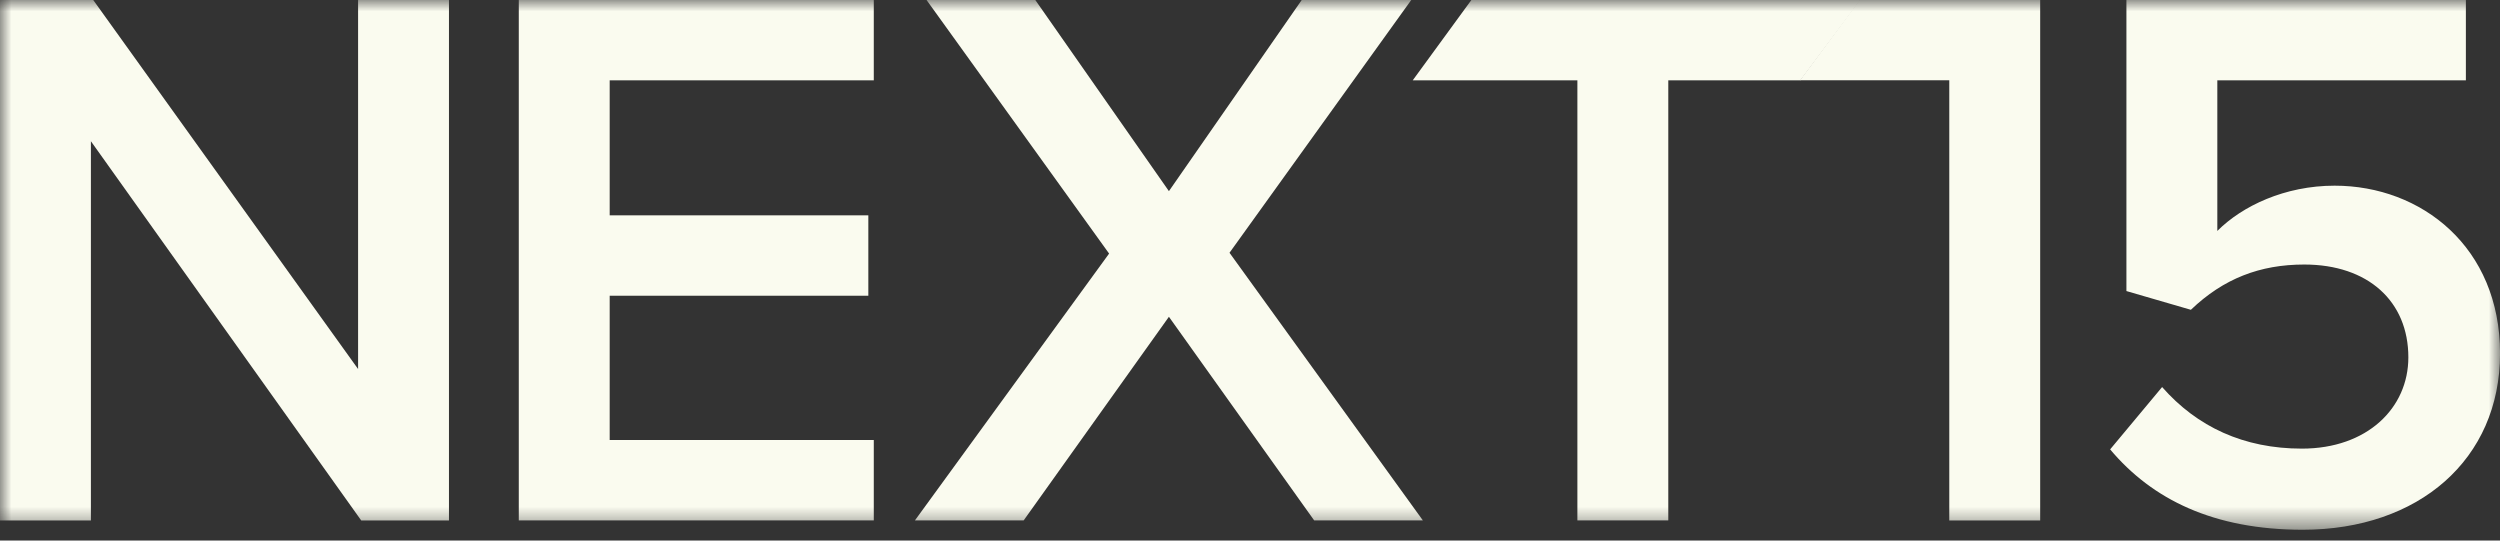 <svg width="111" height="24" viewBox="0 0 111 24" fill="none" xmlns="http://www.w3.org/2000/svg">
<rect x="0" y="0" width="111" height="24" fill="#333333" stroke="none"/>
<g clip-path="url(#clip0_1872_71)">
<mask id="mask0_1872_71" style="mask-type:luminance" maskUnits="userSpaceOnUse" x="0" y="0" width="111" height="24">
<path d="M111 0H0V23.521H111V0Z" fill="white"/>
</mask>
<g mask="url(#mask0_1872_71)">
<path fill-rule="evenodd" clip-rule="evenodd" d="M95.998 17.185C95.998 17.184 95.997 17.184 95.997 17.183L96.001 17.181L95.998 17.185ZM95.998 17.185L93.69 19.953C95.553 22.17 98.277 23.521 102.243 23.521C107.381 23.521 111.002 20.405 111.002 15.693C111.002 10.98 107.52 8.244 103.656 8.244C101.45 8.244 99.553 9.146 98.449 10.254V3.568H109.485V0H94.413V12.923L97.275 13.755C98.723 12.368 100.344 11.745 102.31 11.745C105.137 11.745 106.931 13.373 106.931 15.866C106.931 18.119 105.103 19.919 102.205 19.919C99.619 19.919 97.55 18.951 95.998 17.185ZM79.919 3.564L82.566 9.7146e-05H90.584V23.108H86.548V3.564H79.919Z" fill="#FAFBEF"/>
<path fill-rule="evenodd" clip-rule="evenodd" d="M23.034 23.107V0H38.796V3.568H27.07V9.562H38.554V13.13H27.07V19.537H38.796V23.107H23.034ZM15.899 16.385V9.7146e-05H19.934V23.108H16.038L4.036 6.27V23.108H0V9.7146e-05H4.139L15.899 16.385ZM57.797 0L51.9 8.487L45.967 0H41.139L49.244 11.259L40.622 23.107H45.45L51.9 14.065L58.35 23.107H63.176L54.59 11.223L62.659 0H57.797ZM62.724 3.568L65.329 0H82.602L79.935 3.568H74.072V23.107H70.036V3.568H62.724Z" fill="#FAFBEF"/>
</g>
</g>
<defs>
<clipPath id="clip0_1872_71">
<rect width="111" height="24" fill="white"/>
</clipPath>
</defs>
</svg>

